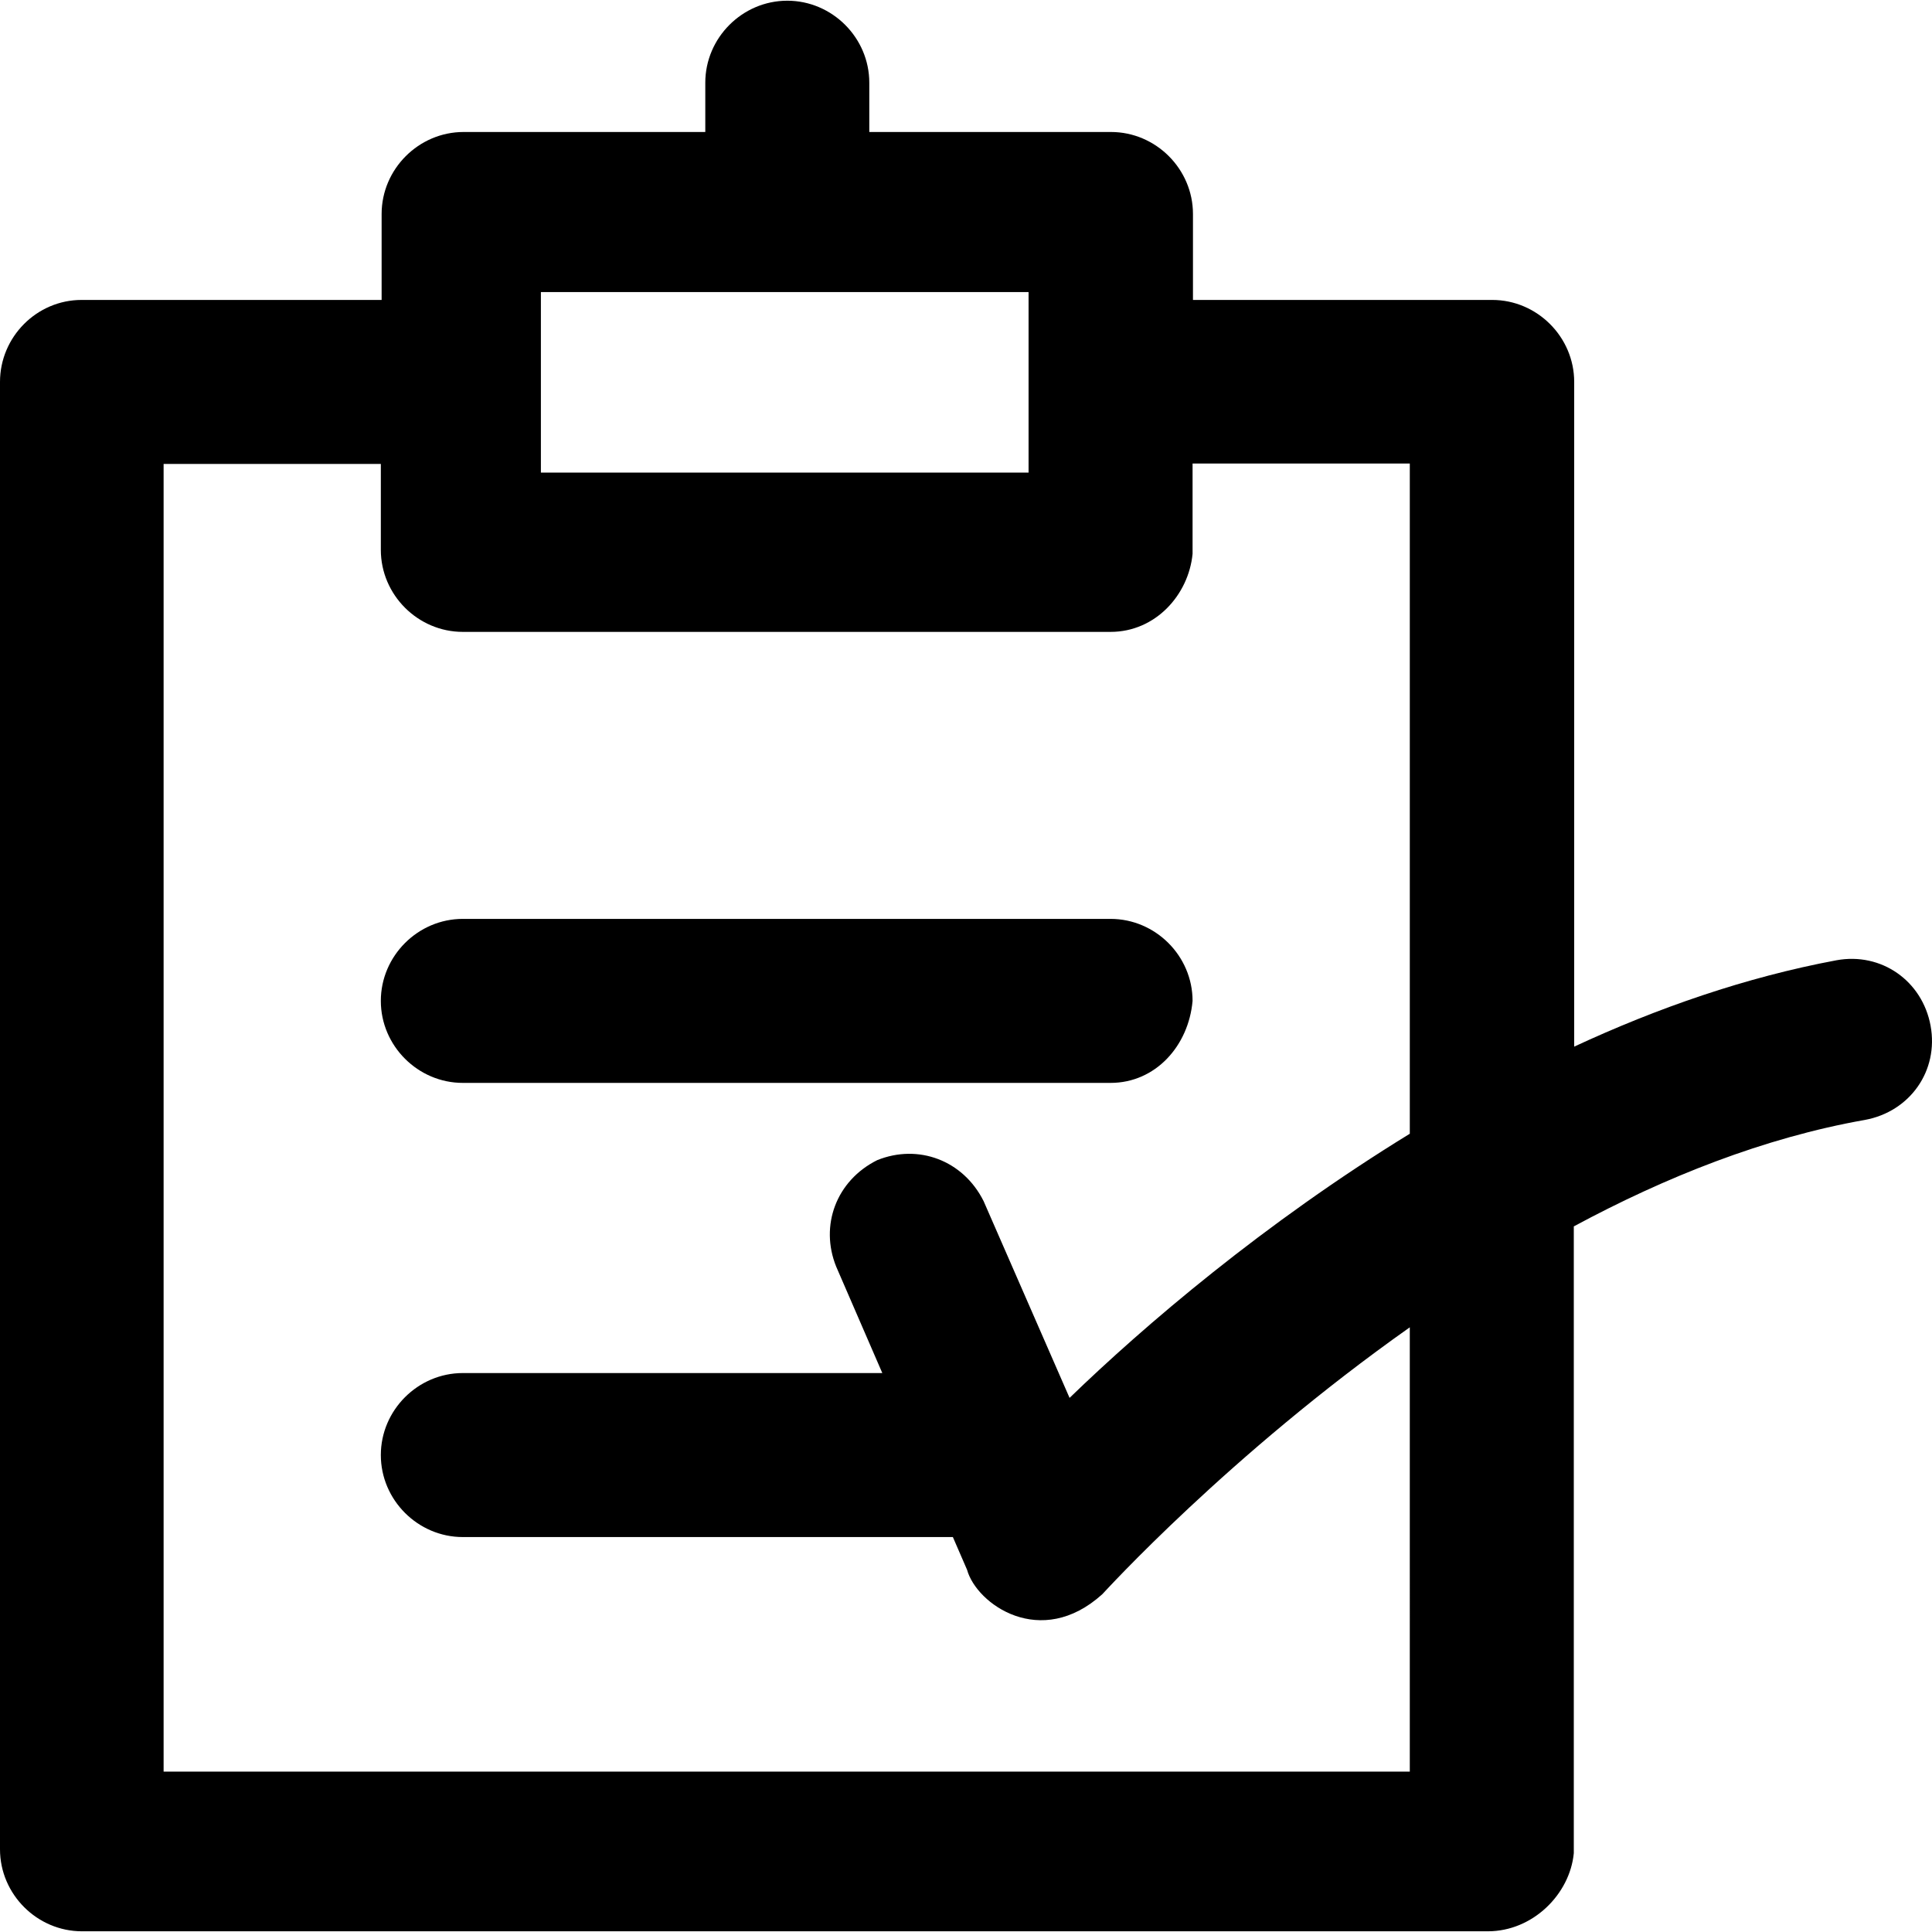 <?xml version="1.0" encoding="iso-8859-1"?>
<!-- Uploaded to: SVG Repo, www.svgrepo.com, Generator: SVG Repo Mixer Tools -->
<svg fill="#000000" height="800px" width="800px" version="1.1" id="Capa_1" xmlns="http://www.w3.org/2000/svg" xmlns:xlink="http://www.w3.org/1999/xlink" 
	 viewBox="0 0 490.059 490.059" xml:space="preserve">
<g>
	<g>
		<path d="M117.4,274.68h164.3c11.4,0,19.8-9.4,20.8-20.8c0-11.4-9.4-20.8-20.8-20.8H117.4c-11.4,0-20.8,9.4-20.8,20.8
			C96.6,265.28,106,274.68,117.4,274.68z"/>
		<path d="M489.7,260.18c-2.1-11.4-12.5-18.7-23.9-16.6c-23,4.3-45.4,12.1-66.5,21.9V96.88c0-11.4-9.4-20.8-20.8-20.8h-75.9v-21.8
			c0-11.4-9.4-20.8-20.8-20.8h-61.3v-12.5c0-11.4-9.4-20.8-20.8-20.8c-11.4,0-20.8,9.4-20.8,20.8v12.5h-61.3
			c-11.4,0-20.8,9.4-20.8,20.8v21.8H20.7C9.3,76.08,0,85.48,0,96.88v372.2c0,11.4,9.4,20.8,20.8,20.8h356.6
			c11.4,0,20.8-9.4,21.8-19.8v-159c23.2-12.5,48.3-22.5,73.8-27C484.5,281.98,491.8,271.58,489.7,260.18z M137.2,74.08h123.7v45.8
			H137.2V74.08z M357.6,449.38H41.5v-331.7h55.1v21.8c0,11.4,9.4,20.8,20.8,20.8h164.3c11.4,0,19.8-9.4,20.8-19.8v-22.9h55.1v170
			c-37,22.7-67.4,48.7-86.3,67l-21.8-49.9c-5.2-10.4-16.6-14.6-27-10.4c-10.4,5.2-14.6,16.6-10.4,27l11.7,27H117.4
			c-11.4,0-20.8,9.4-20.8,20.8s9.4,20.8,20.8,20.8h124.3l3.6,8.3c2.4,8.7,18.7,20.3,34.3,6.2c0.6-0.6,32.1-35.3,78-67.7
			L357.6,449.38L357.6,449.38z"/>
	</g>
</g>
</svg>